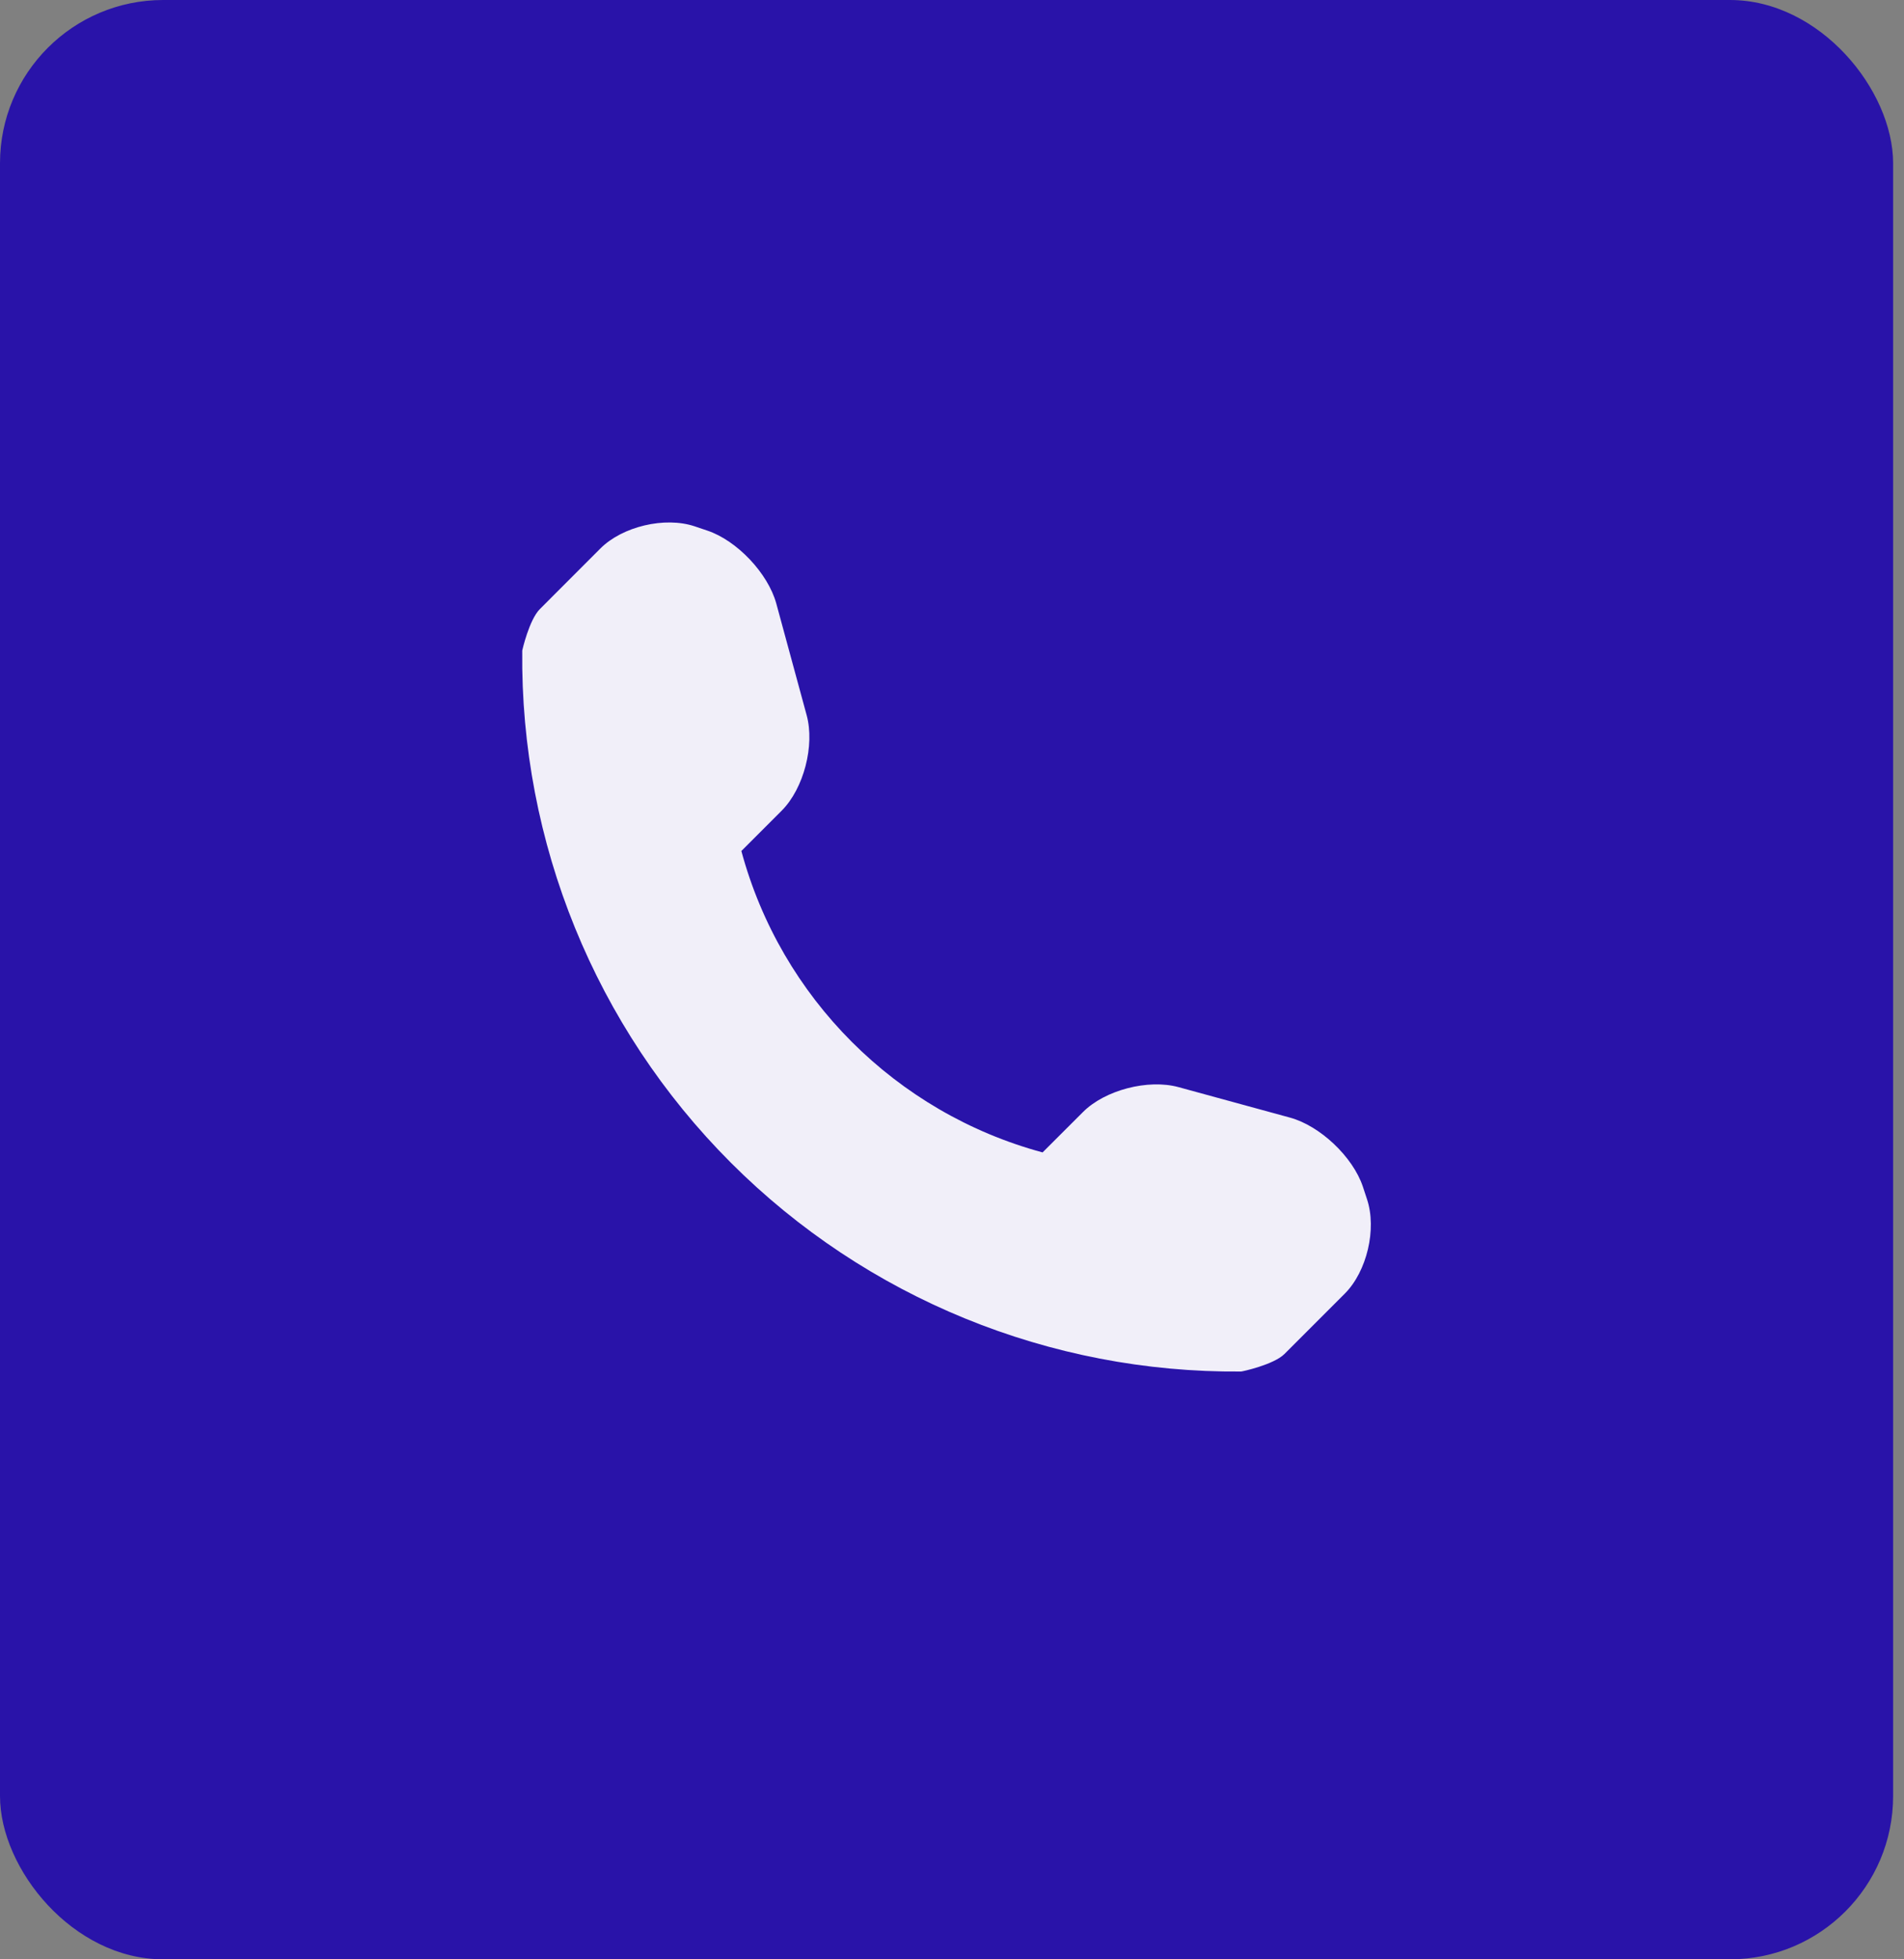 <?xml version="1.0" encoding="UTF-8"?> <svg xmlns="http://www.w3.org/2000/svg" width="35" height="36" viewBox="0 0 35 36" fill="none"><rect x="0" y="0" width="35" height="36" fill="#808080" stroke="none"/><rect width="34.8" height="36" rx="3" fill="#2913A9"></rect><path d="M25.129 22.035L25.052 21.801C24.868 21.254 24.265 20.684 23.711 20.534L21.662 19.974C21.106 19.823 20.313 20.026 19.907 20.433L19.165 21.174C16.469 20.446 14.355 18.332 13.628 15.636L14.37 14.894C14.776 14.487 14.98 13.695 14.828 13.14L14.27 11.089C14.118 10.534 13.547 9.931 13.002 9.749L12.768 9.67C12.221 9.488 11.441 9.672 11.035 10.079L9.925 11.19C9.727 11.387 9.6 11.951 9.6 11.953C9.562 15.477 10.943 18.871 13.435 21.363C15.921 23.85 19.302 25.229 22.814 25.2C22.833 25.2 23.413 25.075 23.611 24.878L24.721 23.768C25.127 23.361 25.311 22.582 25.129 22.035Z" fill="white" fill-opacity="0.93"></path></svg> 